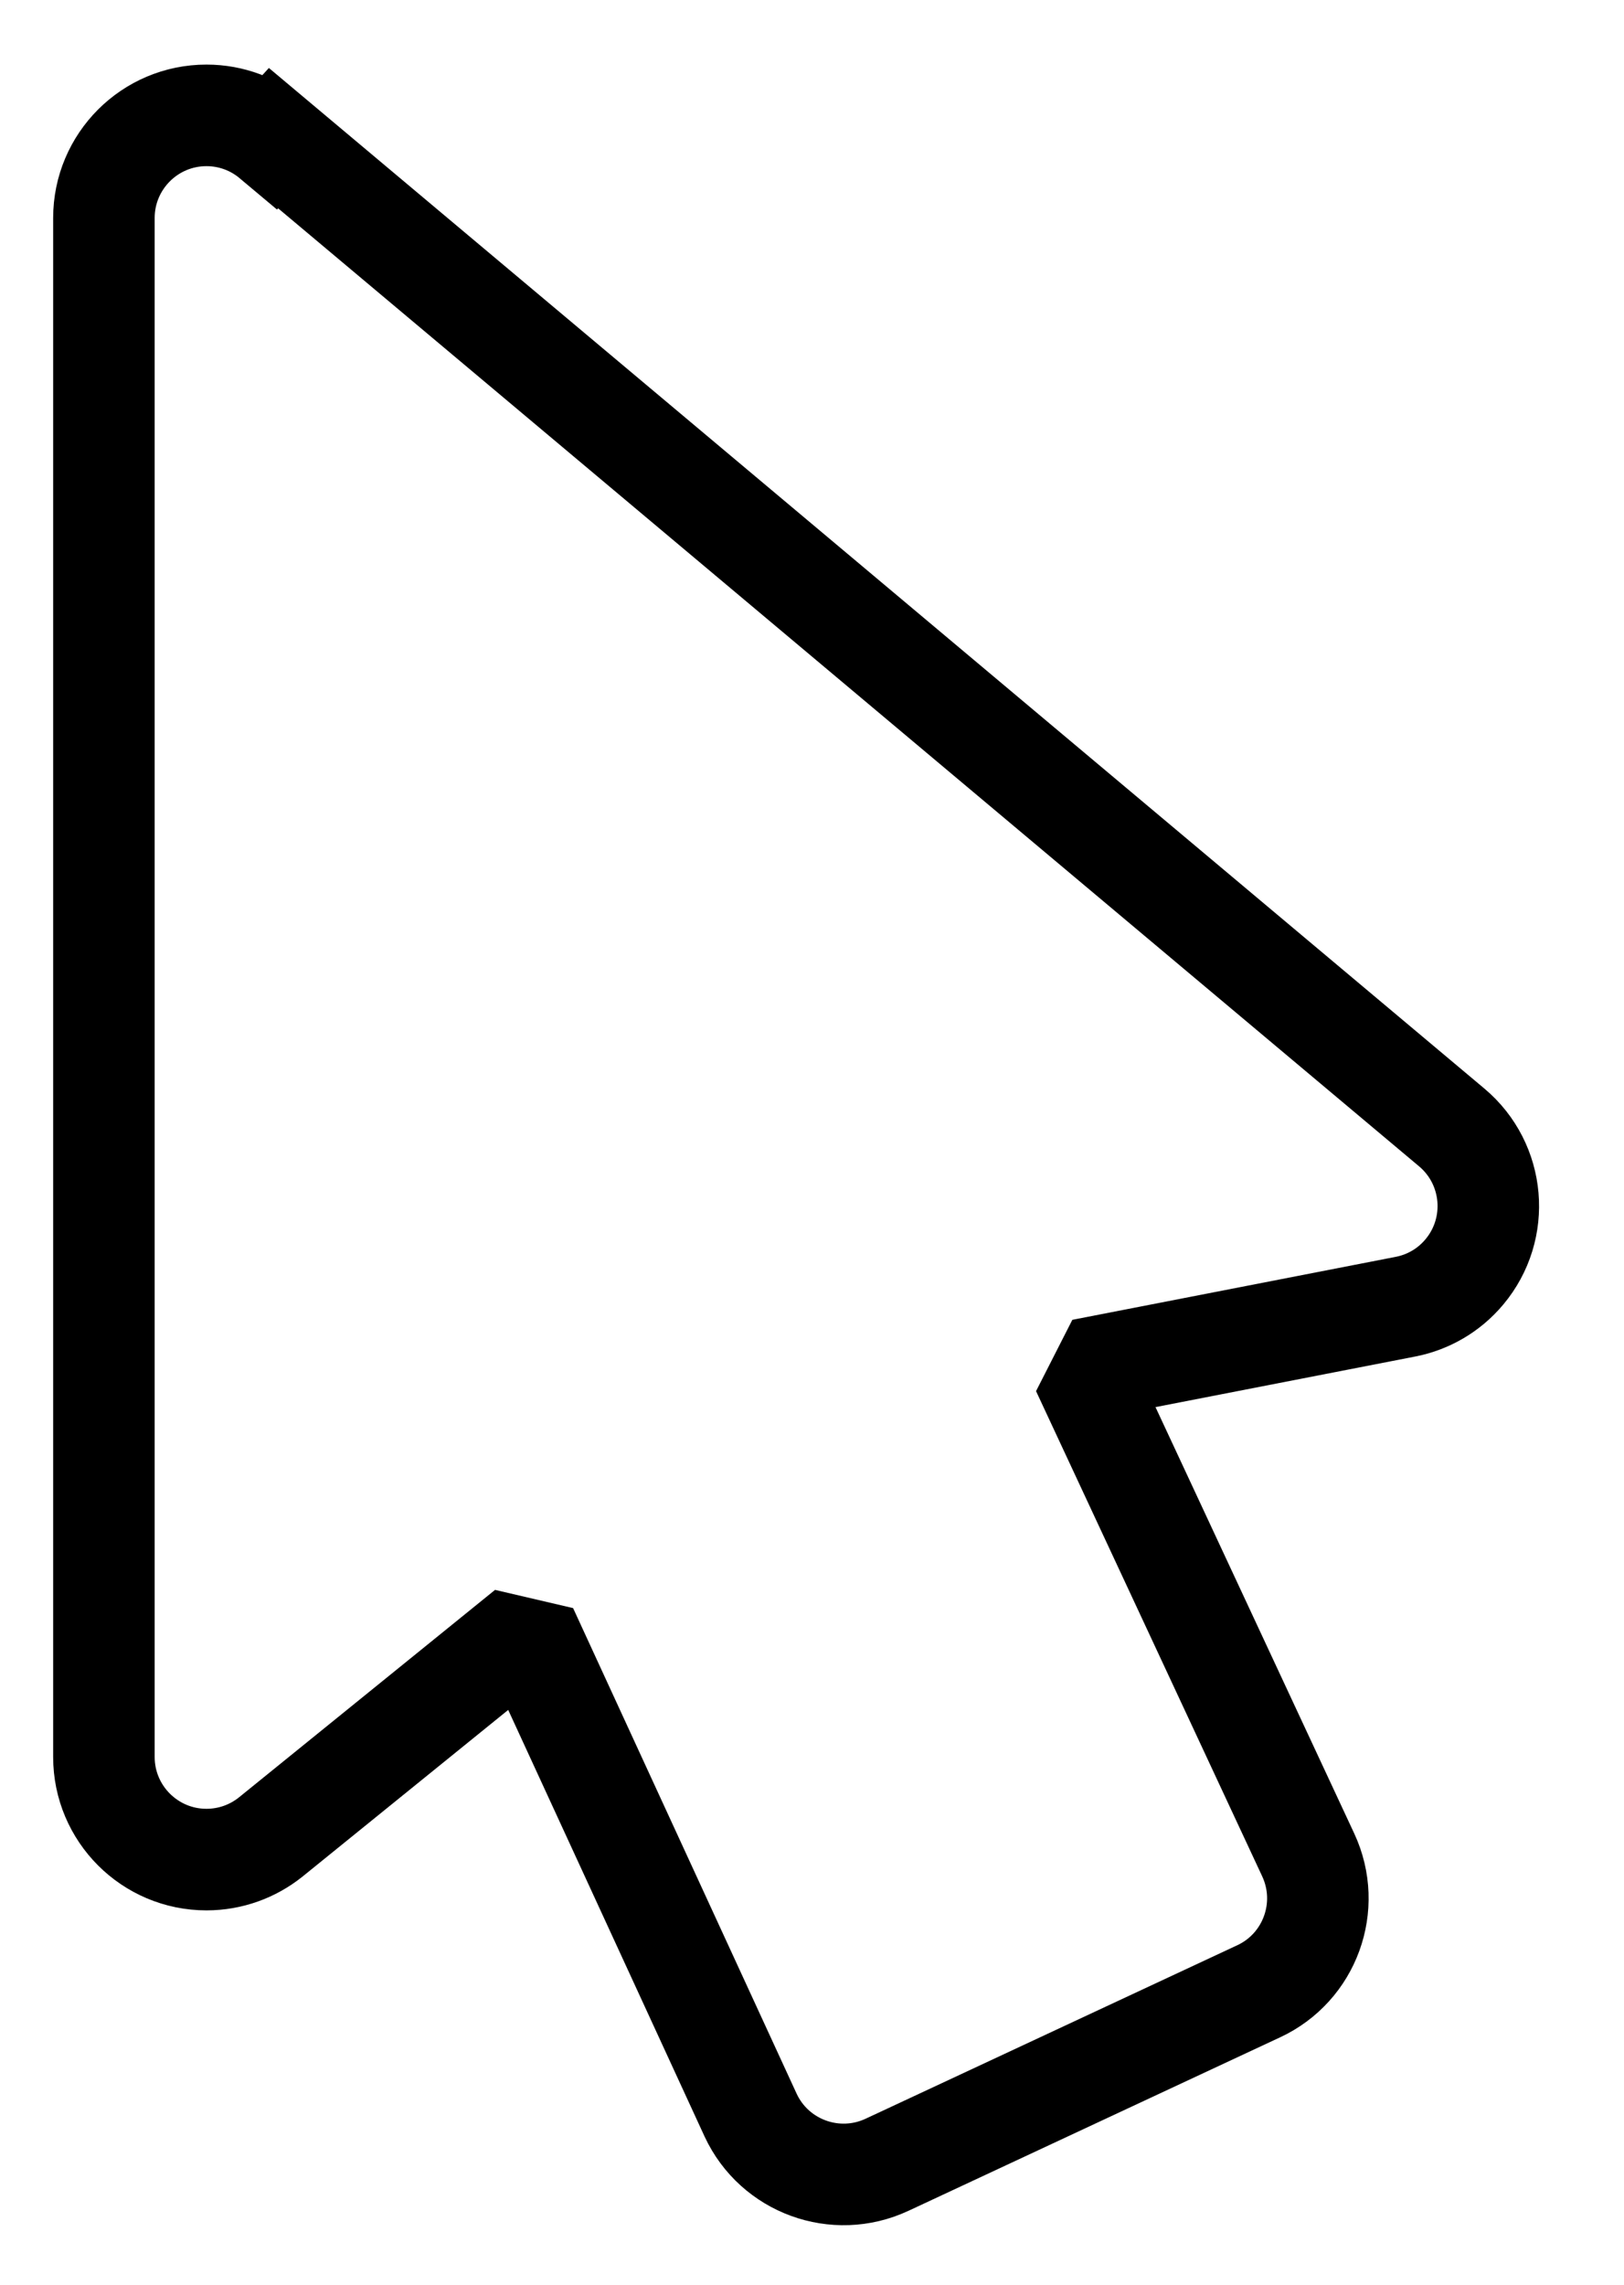 <?xml version="1.0" encoding="UTF-8" standalone="no"?> <svg xmlns="http://www.w3.org/2000/svg" xmlns:xlink="http://www.w3.org/1999/xlink" xmlns:serif="http://www.serif.com/" width="100%" height="100%" viewBox="0 0 32 45" version="1.1" xml:space="preserve" style="fill-rule:evenodd;clip-rule:evenodd;stroke-linecap:round;stroke-miterlimit:1.5;"> <g transform="matrix(1,0,0,1,-2992,-3345)"> <g transform="matrix(1.5,0,0,2.4,2065.06,2429.09)"> <g id="cursor-default" transform="matrix(1.347,0,0,0.842,611.243,380.892)"> <path d="M13.636,21.975C13.135,22.208 12.54,21.991 12.307,21.491L10.126,16.756L7.624,18.782C7.453,18.918 7.236,19 7,19C6.448,19 6,18.552 6,18L6,3C6,2.448 6.448,2 7,2C7.245,2 7.469,2.088 7.643,2.234L7.654,2.222L19.144,11.864C19.567,12.219 19.622,12.85 19.267,13.273C19.116,13.453 18.914,13.567 18.699,13.61L15.539,14.225L17.745,18.955C17.978,19.456 17.762,20.051 17.261,20.284L13.636,21.975Z" style="fill:none;fill-rule:nonzero;stroke:black;stroke-width:0.99px;"></path> </g> </g> </g> </svg> 